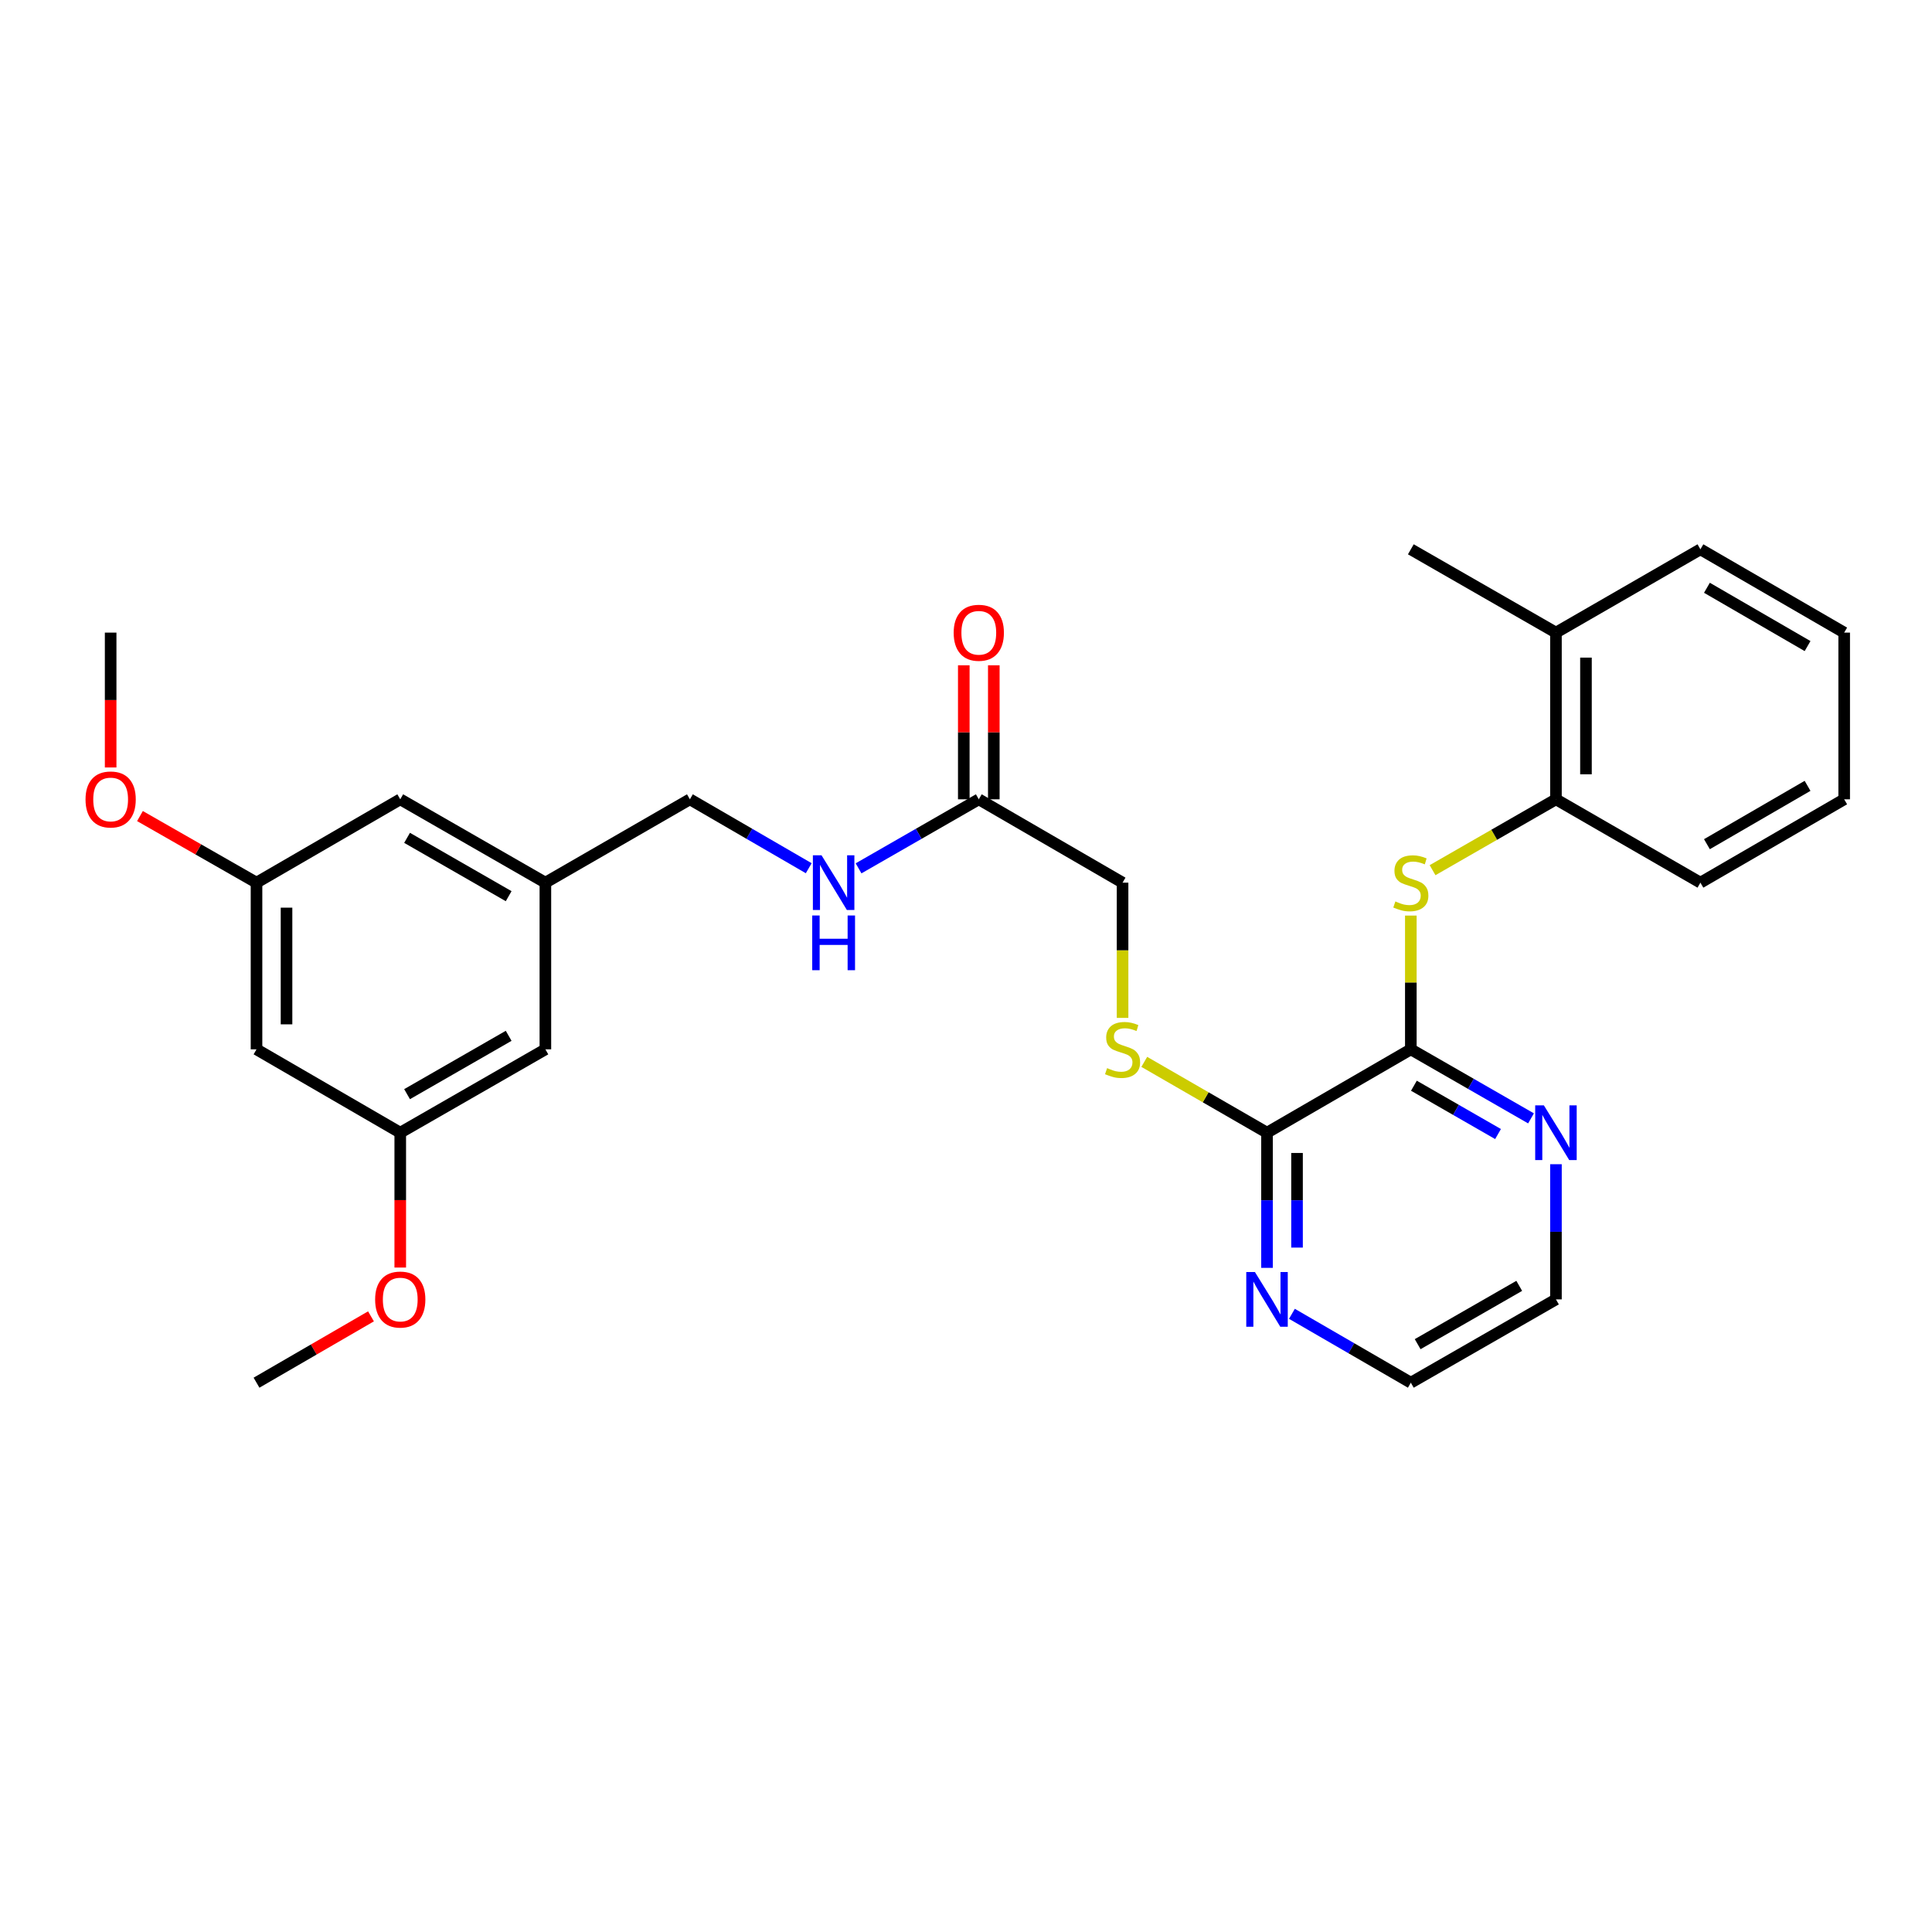 <?xml version='1.0' encoding='iso-8859-1'?>
<svg version='1.1' baseProfile='full'
              xmlns='http://www.w3.org/2000/svg'
                      xmlns:rdkit='http://www.rdkit.org/xml'
                      xmlns:xlink='http://www.w3.org/1999/xlink'
                  xml:space='preserve'
width='1000px' height='1000px' viewBox='0 0 1000 1000'>
<!-- END OF HEADER -->
<rect style='opacity:1.0;fill:#FFFFFF;stroke:none' width='1000' height='1000' x='0' y='0'> </rect>
<path class='bond-0' d='M 730.244,543.136 L 730.244,508.518' style='fill:none;fill-rule:evenodd;stroke:#000000;stroke-width:6px;stroke-linecap:butt;stroke-linejoin:miter;stroke-opacity:1' />
<path class='bond-0' d='M 730.244,508.518 L 730.244,473.901' style='fill:none;fill-rule:evenodd;stroke:#CCCC00;stroke-width:6px;stroke-linecap:butt;stroke-linejoin:miter;stroke-opacity:1' />
<path class='bond-1' d='M 730.244,543.136 L 655.805,586.28' style='fill:none;fill-rule:evenodd;stroke:#000000;stroke-width:6px;stroke-linecap:butt;stroke-linejoin:miter;stroke-opacity:1' />
<path class='bond-5' d='M 730.244,543.136 L 761.347,561.002' style='fill:none;fill-rule:evenodd;stroke:#000000;stroke-width:6px;stroke-linecap:butt;stroke-linejoin:miter;stroke-opacity:1' />
<path class='bond-5' d='M 761.347,561.002 L 792.451,578.867' style='fill:none;fill-rule:evenodd;stroke:#0000FF;stroke-width:6px;stroke-linecap:butt;stroke-linejoin:miter;stroke-opacity:1' />
<path class='bond-5' d='M 731.837,561.967 L 753.61,574.473' style='fill:none;fill-rule:evenodd;stroke:#000000;stroke-width:6px;stroke-linecap:butt;stroke-linejoin:miter;stroke-opacity:1' />
<path class='bond-5' d='M 753.61,574.473 L 775.382,586.979' style='fill:none;fill-rule:evenodd;stroke:#0000FF;stroke-width:6px;stroke-linecap:butt;stroke-linejoin:miter;stroke-opacity:1' />
<path class='bond-2' d='M 741.49,450.405 L 773.423,432.062' style='fill:none;fill-rule:evenodd;stroke:#CCCC00;stroke-width:6px;stroke-linecap:butt;stroke-linejoin:miter;stroke-opacity:1' />
<path class='bond-2' d='M 773.423,432.062 L 805.356,413.72' style='fill:none;fill-rule:evenodd;stroke:#000000;stroke-width:6px;stroke-linecap:butt;stroke-linejoin:miter;stroke-opacity:1' />
<path class='bond-3' d='M 655.805,586.28 L 624.04,567.951' style='fill:none;fill-rule:evenodd;stroke:#000000;stroke-width:6px;stroke-linecap:butt;stroke-linejoin:miter;stroke-opacity:1' />
<path class='bond-3' d='M 624.04,567.951 L 592.276,549.621' style='fill:none;fill-rule:evenodd;stroke:#CCCC00;stroke-width:6px;stroke-linecap:butt;stroke-linejoin:miter;stroke-opacity:1' />
<path class='bond-6' d='M 655.805,586.28 L 655.805,621.262' style='fill:none;fill-rule:evenodd;stroke:#000000;stroke-width:6px;stroke-linecap:butt;stroke-linejoin:miter;stroke-opacity:1' />
<path class='bond-6' d='M 655.805,621.262 L 655.805,656.244' style='fill:none;fill-rule:evenodd;stroke:#0000FF;stroke-width:6px;stroke-linecap:butt;stroke-linejoin:miter;stroke-opacity:1' />
<path class='bond-6' d='M 671.34,596.775 L 671.34,621.262' style='fill:none;fill-rule:evenodd;stroke:#000000;stroke-width:6px;stroke-linecap:butt;stroke-linejoin:miter;stroke-opacity:1' />
<path class='bond-6' d='M 671.34,621.262 L 671.34,645.749' style='fill:none;fill-rule:evenodd;stroke:#0000FF;stroke-width:6px;stroke-linecap:butt;stroke-linejoin:miter;stroke-opacity:1' />
<path class='bond-13' d='M 805.356,413.72 L 805.356,327.439' style='fill:none;fill-rule:evenodd;stroke:#000000;stroke-width:6px;stroke-linecap:butt;stroke-linejoin:miter;stroke-opacity:1' />
<path class='bond-13' d='M 820.892,400.778 L 820.892,340.381' style='fill:none;fill-rule:evenodd;stroke:#000000;stroke-width:6px;stroke-linecap:butt;stroke-linejoin:miter;stroke-opacity:1' />
<path class='bond-22' d='M 805.356,413.72 L 880.132,456.864' style='fill:none;fill-rule:evenodd;stroke:#000000;stroke-width:6px;stroke-linecap:butt;stroke-linejoin:miter;stroke-opacity:1' />
<path class='bond-14' d='M 581.038,526.859 L 581.038,491.862' style='fill:none;fill-rule:evenodd;stroke:#CCCC00;stroke-width:6px;stroke-linecap:butt;stroke-linejoin:miter;stroke-opacity:1' />
<path class='bond-14' d='M 581.038,491.862 L 581.038,456.864' style='fill:none;fill-rule:evenodd;stroke:#000000;stroke-width:6px;stroke-linecap:butt;stroke-linejoin:miter;stroke-opacity:1' />
<path class='bond-4' d='M 506.624,413.72 L 581.038,456.864' style='fill:none;fill-rule:evenodd;stroke:#000000;stroke-width:6px;stroke-linecap:butt;stroke-linejoin:miter;stroke-opacity:1' />
<path class='bond-7' d='M 506.624,413.72 L 475.508,431.587' style='fill:none;fill-rule:evenodd;stroke:#000000;stroke-width:6px;stroke-linecap:butt;stroke-linejoin:miter;stroke-opacity:1' />
<path class='bond-7' d='M 475.508,431.587 L 444.392,449.453' style='fill:none;fill-rule:evenodd;stroke:#0000FF;stroke-width:6px;stroke-linecap:butt;stroke-linejoin:miter;stroke-opacity:1' />
<path class='bond-11' d='M 514.392,413.72 L 514.392,379.038' style='fill:none;fill-rule:evenodd;stroke:#000000;stroke-width:6px;stroke-linecap:butt;stroke-linejoin:miter;stroke-opacity:1' />
<path class='bond-11' d='M 514.392,379.038 L 514.392,344.356' style='fill:none;fill-rule:evenodd;stroke:#FF0000;stroke-width:6px;stroke-linecap:butt;stroke-linejoin:miter;stroke-opacity:1' />
<path class='bond-11' d='M 498.857,413.72 L 498.857,379.038' style='fill:none;fill-rule:evenodd;stroke:#000000;stroke-width:6px;stroke-linecap:butt;stroke-linejoin:miter;stroke-opacity:1' />
<path class='bond-11' d='M 498.857,379.038 L 498.857,344.356' style='fill:none;fill-rule:evenodd;stroke:#FF0000;stroke-width:6px;stroke-linecap:butt;stroke-linejoin:miter;stroke-opacity:1' />
<path class='bond-20' d='M 805.356,602.597 L 805.356,637.579' style='fill:none;fill-rule:evenodd;stroke:#0000FF;stroke-width:6px;stroke-linecap:butt;stroke-linejoin:miter;stroke-opacity:1' />
<path class='bond-20' d='M 805.356,637.579 L 805.356,672.561' style='fill:none;fill-rule:evenodd;stroke:#000000;stroke-width:6px;stroke-linecap:butt;stroke-linejoin:miter;stroke-opacity:1' />
<path class='bond-29' d='M 668.696,680.028 L 699.47,697.854' style='fill:none;fill-rule:evenodd;stroke:#0000FF;stroke-width:6px;stroke-linecap:butt;stroke-linejoin:miter;stroke-opacity:1' />
<path class='bond-29' d='M 699.47,697.854 L 730.244,715.679' style='fill:none;fill-rule:evenodd;stroke:#000000;stroke-width:6px;stroke-linecap:butt;stroke-linejoin:miter;stroke-opacity:1' />
<path class='bond-17' d='M 418.596,449.389 L 387.843,431.554' style='fill:none;fill-rule:evenodd;stroke:#0000FF;stroke-width:6px;stroke-linecap:butt;stroke-linejoin:miter;stroke-opacity:1' />
<path class='bond-17' d='M 387.843,431.554 L 357.09,413.72' style='fill:none;fill-rule:evenodd;stroke:#000000;stroke-width:6px;stroke-linecap:butt;stroke-linejoin:miter;stroke-opacity:1' />
<path class='bond-8' d='M 132.771,543.136 L 132.771,456.864' style='fill:none;fill-rule:evenodd;stroke:#000000;stroke-width:6px;stroke-linecap:butt;stroke-linejoin:miter;stroke-opacity:1' />
<path class='bond-8' d='M 148.307,530.195 L 148.307,469.805' style='fill:none;fill-rule:evenodd;stroke:#000000;stroke-width:6px;stroke-linecap:butt;stroke-linejoin:miter;stroke-opacity:1' />
<path class='bond-31' d='M 132.771,543.136 L 207.168,586.28' style='fill:none;fill-rule:evenodd;stroke:#000000;stroke-width:6px;stroke-linecap:butt;stroke-linejoin:miter;stroke-opacity:1' />
<path class='bond-9' d='M 132.771,456.864 L 207.168,413.72' style='fill:none;fill-rule:evenodd;stroke:#000000;stroke-width:6px;stroke-linecap:butt;stroke-linejoin:miter;stroke-opacity:1' />
<path class='bond-18' d='M 132.771,456.864 L 102.608,439.627' style='fill:none;fill-rule:evenodd;stroke:#000000;stroke-width:6px;stroke-linecap:butt;stroke-linejoin:miter;stroke-opacity:1' />
<path class='bond-18' d='M 102.608,439.627 L 72.445,422.391' style='fill:none;fill-rule:evenodd;stroke:#FF0000;stroke-width:6px;stroke-linecap:butt;stroke-linejoin:miter;stroke-opacity:1' />
<path class='bond-10' d='M 207.168,586.28 L 282.289,543.136' style='fill:none;fill-rule:evenodd;stroke:#000000;stroke-width:6px;stroke-linecap:butt;stroke-linejoin:miter;stroke-opacity:1' />
<path class='bond-10' d='M 210.699,566.337 L 263.283,536.136' style='fill:none;fill-rule:evenodd;stroke:#000000;stroke-width:6px;stroke-linecap:butt;stroke-linejoin:miter;stroke-opacity:1' />
<path class='bond-19' d='M 207.168,586.28 L 207.168,621.182' style='fill:none;fill-rule:evenodd;stroke:#000000;stroke-width:6px;stroke-linecap:butt;stroke-linejoin:miter;stroke-opacity:1' />
<path class='bond-19' d='M 207.168,621.182 L 207.168,656.084' style='fill:none;fill-rule:evenodd;stroke:#FF0000;stroke-width:6px;stroke-linecap:butt;stroke-linejoin:miter;stroke-opacity:1' />
<path class='bond-12' d='M 282.289,456.864 L 357.09,413.72' style='fill:none;fill-rule:evenodd;stroke:#000000;stroke-width:6px;stroke-linecap:butt;stroke-linejoin:miter;stroke-opacity:1' />
<path class='bond-15' d='M 282.289,456.864 L 282.289,543.136' style='fill:none;fill-rule:evenodd;stroke:#000000;stroke-width:6px;stroke-linecap:butt;stroke-linejoin:miter;stroke-opacity:1' />
<path class='bond-16' d='M 282.289,456.864 L 207.168,413.72' style='fill:none;fill-rule:evenodd;stroke:#000000;stroke-width:6px;stroke-linecap:butt;stroke-linejoin:miter;stroke-opacity:1' />
<path class='bond-16' d='M 263.283,463.864 L 210.699,433.663' style='fill:none;fill-rule:evenodd;stroke:#000000;stroke-width:6px;stroke-linecap:butt;stroke-linejoin:miter;stroke-opacity:1' />
<path class='bond-23' d='M 805.356,327.439 L 730.244,284.321' style='fill:none;fill-rule:evenodd;stroke:#000000;stroke-width:6px;stroke-linecap:butt;stroke-linejoin:miter;stroke-opacity:1' />
<path class='bond-24' d='M 805.356,327.439 L 880.132,284.321' style='fill:none;fill-rule:evenodd;stroke:#000000;stroke-width:6px;stroke-linecap:butt;stroke-linejoin:miter;stroke-opacity:1' />
<path class='bond-26' d='M 57.271,397.243 L 57.271,362.341' style='fill:none;fill-rule:evenodd;stroke:#FF0000;stroke-width:6px;stroke-linecap:butt;stroke-linejoin:miter;stroke-opacity:1' />
<path class='bond-26' d='M 57.271,362.341 L 57.271,327.439' style='fill:none;fill-rule:evenodd;stroke:#000000;stroke-width:6px;stroke-linecap:butt;stroke-linejoin:miter;stroke-opacity:1' />
<path class='bond-25' d='M 192.018,681.341 L 162.395,698.51' style='fill:none;fill-rule:evenodd;stroke:#FF0000;stroke-width:6px;stroke-linecap:butt;stroke-linejoin:miter;stroke-opacity:1' />
<path class='bond-25' d='M 162.395,698.51 L 132.771,715.679' style='fill:none;fill-rule:evenodd;stroke:#000000;stroke-width:6px;stroke-linecap:butt;stroke-linejoin:miter;stroke-opacity:1' />
<path class='bond-21' d='M 805.356,672.561 L 730.244,715.679' style='fill:none;fill-rule:evenodd;stroke:#000000;stroke-width:6px;stroke-linecap:butt;stroke-linejoin:miter;stroke-opacity:1' />
<path class='bond-21' d='M 786.355,665.556 L 733.777,695.739' style='fill:none;fill-rule:evenodd;stroke:#000000;stroke-width:6px;stroke-linecap:butt;stroke-linejoin:miter;stroke-opacity:1' />
<path class='bond-27' d='M 880.132,456.864 L 954.545,413.72' style='fill:none;fill-rule:evenodd;stroke:#000000;stroke-width:6px;stroke-linecap:butt;stroke-linejoin:miter;stroke-opacity:1' />
<path class='bond-27' d='M 883.502,436.953 L 935.591,406.752' style='fill:none;fill-rule:evenodd;stroke:#000000;stroke-width:6px;stroke-linecap:butt;stroke-linejoin:miter;stroke-opacity:1' />
<path class='bond-30' d='M 880.132,284.321 L 954.545,327.439' style='fill:none;fill-rule:evenodd;stroke:#000000;stroke-width:6px;stroke-linecap:butt;stroke-linejoin:miter;stroke-opacity:1' />
<path class='bond-30' d='M 883.505,304.23 L 935.595,334.413' style='fill:none;fill-rule:evenodd;stroke:#000000;stroke-width:6px;stroke-linecap:butt;stroke-linejoin:miter;stroke-opacity:1' />
<path class='bond-28' d='M 954.545,413.72 L 954.545,327.439' style='fill:none;fill-rule:evenodd;stroke:#000000;stroke-width:6px;stroke-linecap:butt;stroke-linejoin:miter;stroke-opacity:1' />
<path  class='atom-1' d='M 722.244 466.584
Q 722.564 466.704, 723.884 467.264
Q 725.204 467.824, 726.644 468.184
Q 728.124 468.504, 729.564 468.504
Q 732.244 468.504, 733.804 467.224
Q 735.364 465.904, 735.364 463.624
Q 735.364 462.064, 734.564 461.104
Q 733.804 460.144, 732.604 459.624
Q 731.404 459.104, 729.404 458.504
Q 726.884 457.744, 725.364 457.024
Q 723.884 456.304, 722.804 454.784
Q 721.764 453.264, 721.764 450.704
Q 721.764 447.144, 724.164 444.944
Q 726.604 442.744, 731.404 442.744
Q 734.684 442.744, 738.404 444.304
L 737.484 447.384
Q 734.084 445.984, 731.524 445.984
Q 728.764 445.984, 727.244 447.144
Q 725.724 448.264, 725.764 450.224
Q 725.764 451.744, 726.524 452.664
Q 727.324 453.584, 728.444 454.104
Q 729.604 454.624, 731.524 455.224
Q 734.084 456.024, 735.604 456.824
Q 737.124 457.624, 738.204 459.264
Q 739.324 460.864, 739.324 463.624
Q 739.324 467.544, 736.684 469.664
Q 734.084 471.744, 729.724 471.744
Q 727.204 471.744, 725.284 471.184
Q 723.404 470.664, 721.164 469.744
L 722.244 466.584
' fill='#CCCC00'/>
<path  class='atom-4' d='M 573.038 552.856
Q 573.358 552.976, 574.678 553.536
Q 575.998 554.096, 577.438 554.456
Q 578.918 554.776, 580.358 554.776
Q 583.038 554.776, 584.598 553.496
Q 586.158 552.176, 586.158 549.896
Q 586.158 548.336, 585.358 547.376
Q 584.598 546.416, 583.398 545.896
Q 582.198 545.376, 580.198 544.776
Q 577.678 544.016, 576.158 543.296
Q 574.678 542.576, 573.598 541.056
Q 572.558 539.536, 572.558 536.976
Q 572.558 533.416, 574.958 531.216
Q 577.398 529.016, 582.198 529.016
Q 585.478 529.016, 589.198 530.576
L 588.278 533.656
Q 584.878 532.256, 582.318 532.256
Q 579.558 532.256, 578.038 533.416
Q 576.518 534.536, 576.558 536.496
Q 576.558 538.016, 577.318 538.936
Q 578.118 539.856, 579.238 540.376
Q 580.398 540.896, 582.318 541.496
Q 584.878 542.296, 586.398 543.096
Q 587.918 543.896, 588.998 545.536
Q 590.118 547.136, 590.118 549.896
Q 590.118 553.816, 587.478 555.936
Q 584.878 558.016, 580.518 558.016
Q 577.998 558.016, 576.078 557.456
Q 574.198 556.936, 571.958 556.016
L 573.038 552.856
' fill='#CCCC00'/>
<path  class='atom-6' d='M 799.096 572.12
L 808.376 587.12
Q 809.296 588.6, 810.776 591.28
Q 812.256 593.96, 812.336 594.12
L 812.336 572.12
L 816.096 572.12
L 816.096 600.44
L 812.216 600.44
L 802.256 584.04
Q 801.096 582.12, 799.856 579.92
Q 798.656 577.72, 798.296 577.04
L 798.296 600.44
L 794.616 600.44
L 794.616 572.12
L 799.096 572.12
' fill='#0000FF'/>
<path  class='atom-7' d='M 649.545 658.401
L 658.825 673.401
Q 659.745 674.881, 661.225 677.561
Q 662.705 680.241, 662.785 680.401
L 662.785 658.401
L 666.545 658.401
L 666.545 686.721
L 662.665 686.721
L 652.705 670.321
Q 651.545 668.401, 650.305 666.201
Q 649.105 664.001, 648.745 663.321
L 648.745 686.721
L 645.065 686.721
L 645.065 658.401
L 649.545 658.401
' fill='#0000FF'/>
<path  class='atom-8' d='M 425.226 442.704
L 434.506 457.704
Q 435.426 459.184, 436.906 461.864
Q 438.386 464.544, 438.466 464.704
L 438.466 442.704
L 442.226 442.704
L 442.226 471.024
L 438.346 471.024
L 428.386 454.624
Q 427.226 452.704, 425.986 450.504
Q 424.786 448.304, 424.426 447.624
L 424.426 471.024
L 420.746 471.024
L 420.746 442.704
L 425.226 442.704
' fill='#0000FF'/>
<path  class='atom-8' d='M 420.406 473.856
L 424.246 473.856
L 424.246 485.896
L 438.726 485.896
L 438.726 473.856
L 442.566 473.856
L 442.566 502.176
L 438.726 502.176
L 438.726 489.096
L 424.246 489.096
L 424.246 502.176
L 420.406 502.176
L 420.406 473.856
' fill='#0000FF'/>
<path  class='atom-12' d='M 493.624 327.519
Q 493.624 320.719, 496.984 316.919
Q 500.344 313.119, 506.624 313.119
Q 512.904 313.119, 516.264 316.919
Q 519.624 320.719, 519.624 327.519
Q 519.624 334.399, 516.224 338.319
Q 512.824 342.199, 506.624 342.199
Q 500.384 342.199, 496.984 338.319
Q 493.624 334.439, 493.624 327.519
M 506.624 338.999
Q 510.944 338.999, 513.264 336.119
Q 515.624 333.199, 515.624 327.519
Q 515.624 321.959, 513.264 319.159
Q 510.944 316.319, 506.624 316.319
Q 502.304 316.319, 499.944 319.119
Q 497.624 321.919, 497.624 327.519
Q 497.624 333.239, 499.944 336.119
Q 502.304 338.999, 506.624 338.999
' fill='#FF0000'/>
<path  class='atom-19' d='M 44.271 413.8
Q 44.271 407, 47.631 403.2
Q 50.991 399.4, 57.271 399.4
Q 63.551 399.4, 66.911 403.2
Q 70.271 407, 70.271 413.8
Q 70.271 420.68, 66.871 424.6
Q 63.471 428.48, 57.271 428.48
Q 51.031 428.48, 47.631 424.6
Q 44.271 420.72, 44.271 413.8
M 57.271 425.28
Q 61.591 425.28, 63.911 422.4
Q 66.271 419.48, 66.271 413.8
Q 66.271 408.24, 63.911 405.44
Q 61.591 402.6, 57.271 402.6
Q 52.951 402.6, 50.591 405.4
Q 48.271 408.2, 48.271 413.8
Q 48.271 419.52, 50.591 422.4
Q 52.951 425.28, 57.271 425.28
' fill='#FF0000'/>
<path  class='atom-20' d='M 194.168 672.641
Q 194.168 665.841, 197.528 662.041
Q 200.888 658.241, 207.168 658.241
Q 213.448 658.241, 216.808 662.041
Q 220.168 665.841, 220.168 672.641
Q 220.168 679.521, 216.768 683.441
Q 213.368 687.321, 207.168 687.321
Q 200.928 687.321, 197.528 683.441
Q 194.168 679.561, 194.168 672.641
M 207.168 684.121
Q 211.488 684.121, 213.808 681.241
Q 216.168 678.321, 216.168 672.641
Q 216.168 667.081, 213.808 664.281
Q 211.488 661.441, 207.168 661.441
Q 202.848 661.441, 200.488 664.241
Q 198.168 667.041, 198.168 672.641
Q 198.168 678.361, 200.488 681.241
Q 202.848 684.121, 207.168 684.121
' fill='#FF0000'/>
</svg>
